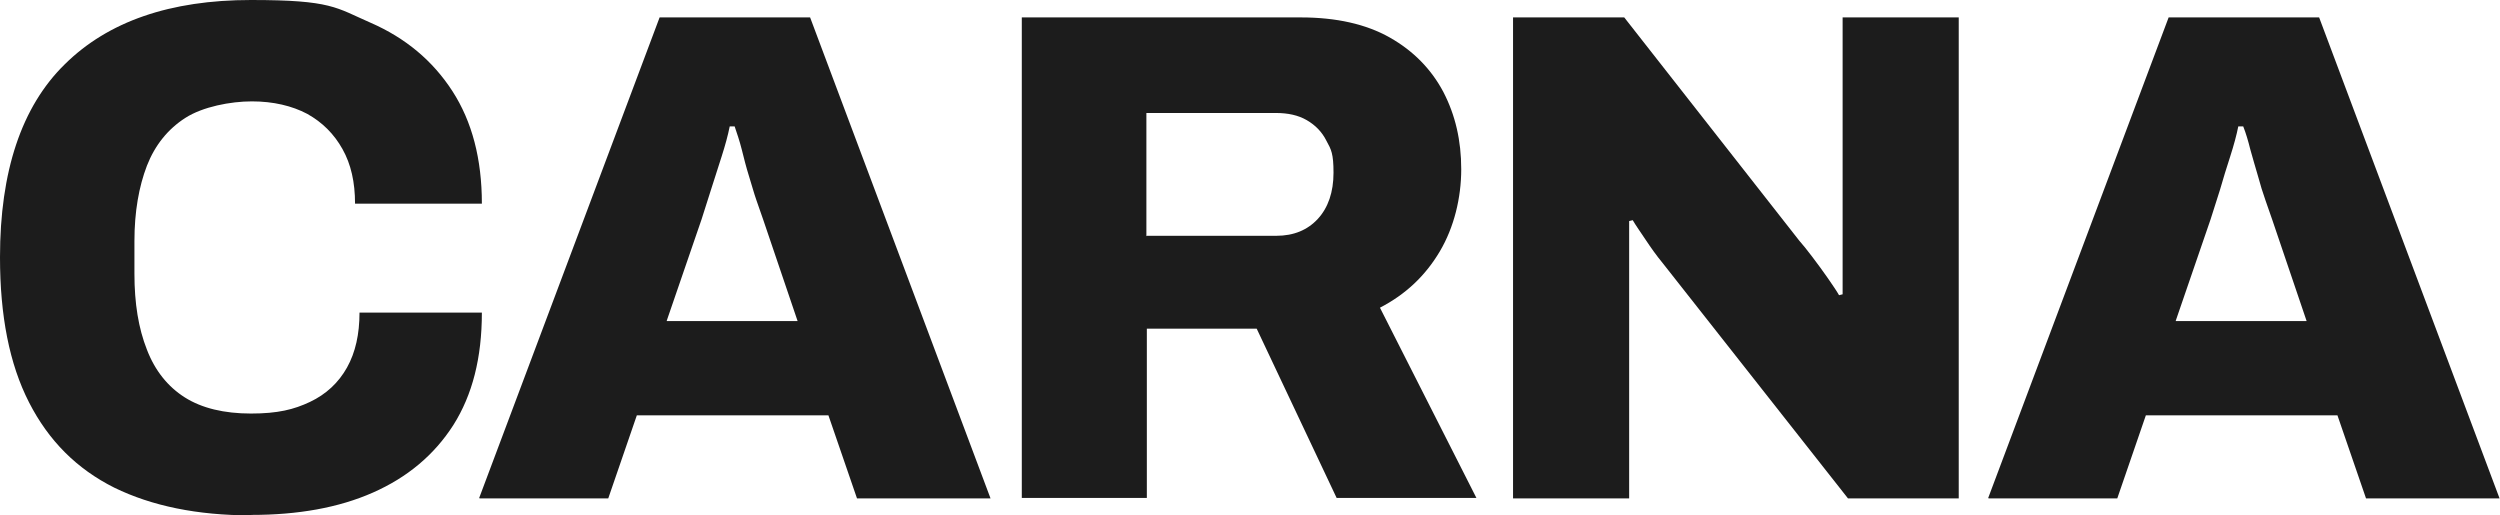 <svg viewBox="0 0 559.8 115.4" version="1.1" xmlns="http://www.w3.org/2000/svg" id="Calque_1">
  
  <defs>
    <style>
      .st0 {
        fill: #1c1c1c;
      }
    </style>
  </defs>
  <path d="M56.2,115.4c-12,0-22.2-2.1-30.6-6.2-8.4-4.2-14.7-10.5-19.1-19.1S0,70.7,0,57.6C0,38.4,4.8,23.9,14.5,14.4,24.2,4.8,38.1,0,56.2,0s19,1.7,26.8,5.1,13.9,8.5,18.3,15.3c4.4,6.8,6.6,15.2,6.6,25.2h-28.4c0-4.8-.9-8.8-2.8-12.2s-4.5-6-7.9-7.9c-3.4-1.8-7.6-2.8-12.4-2.8s-11,1.2-14.9,3.7c-3.9,2.5-6.8,6.1-8.6,10.7-1.8,4.7-2.8,10.3-2.8,16.9v7.3c0,6.6.9,12.2,2.8,17,1.8,4.7,4.7,8.3,8.5,10.7,3.8,2.4,8.8,3.6,14.8,3.6s9.6-.9,13.2-2.6c3.6-1.7,6.4-4.3,8.3-7.7,1.9-3.4,2.8-7.5,2.8-12.3h27.4c0,10.1-2.1,18.4-6.4,25.2-4.3,6.7-10.3,11.7-18,15.1-7.7,3.4-16.8,5-27.2,5h0Z" class="st0"></path>
  <path d="M107.3,111.5L147.7,3.9h33.7l40.4,107.7h-29.9l-6.4-18.6h-42.9l-6.4,18.6h-28.8ZM149.3,71.9h29.3l-7.7-22.7c-.4-1.1-.9-2.6-1.5-4.3-.6-1.7-1.1-3.6-1.7-5.5-.6-1.9-1.1-3.9-1.6-5.9-.5-2-1.1-3.7-1.6-5.2h-1.1c-.4,2-1,4.2-1.8,6.7-.8,2.5-1.6,5-2.4,7.5s-1.5,4.7-2.1,6.6l-7.8,22.7h0Z" class="st0"></path>
  <path d="M228.8,111.5V3.9h62.5c7.9,0,14.6,1.5,19.9,4.5s9.3,7.1,12,12.2c2.7,5.2,4,10.9,4,17.3s-1.6,13-4.8,18.4c-3.2,5.4-7.6,9.6-13.4,12.6l21.6,42.6h-31.3l-17.9-37.9h-24.6v37.9h-28.1ZM256.8,52.8h29c3.9,0,7-1.3,9.3-3.8s3.5-6,3.5-10.3-.5-5.2-1.6-7.2c-1-2-2.5-3.5-4.4-4.6-1.9-1.1-4.2-1.6-6.9-1.6h-29v27.6h0Z" class="st0"></path>
  <path d="M338.8,111.5V3.9h24.9l39.2,50c.7.8,1.7,2,2.9,3.6,1.2,1.6,2.4,3.2,3.5,4.8,1.1,1.6,2,2.9,2.5,3.8l.8-.2V3.9h26v107.7h-24.8l-41.5-52.7c-1.4-1.7-2.6-3.4-3.8-5.2-1.2-1.8-2.2-3.2-2.9-4.4l-.8.2v62.1h-26Z" class="st0"></path>
  <path d="M445.2,111.5L485.6,3.9h33.7l40.4,107.7h-29.9l-6.4-18.6h-42.9l-6.4,18.6h-28.8ZM487.2,71.9h29.3l-7.7-22.7c-.4-1.1-.9-2.6-1.5-4.3-.6-1.7-1.2-3.6-1.7-5.5-.6-1.9-1.1-3.9-1.7-5.9-.5-2-1-3.7-1.6-5.2h-1.1c-.4,2-1,4.2-1.8,6.7-.8,2.5-1.6,5-2.3,7.5-.8,2.5-1.5,4.7-2.1,6.6l-7.8,22.7h0Z" class="st0"></path>
</svg>